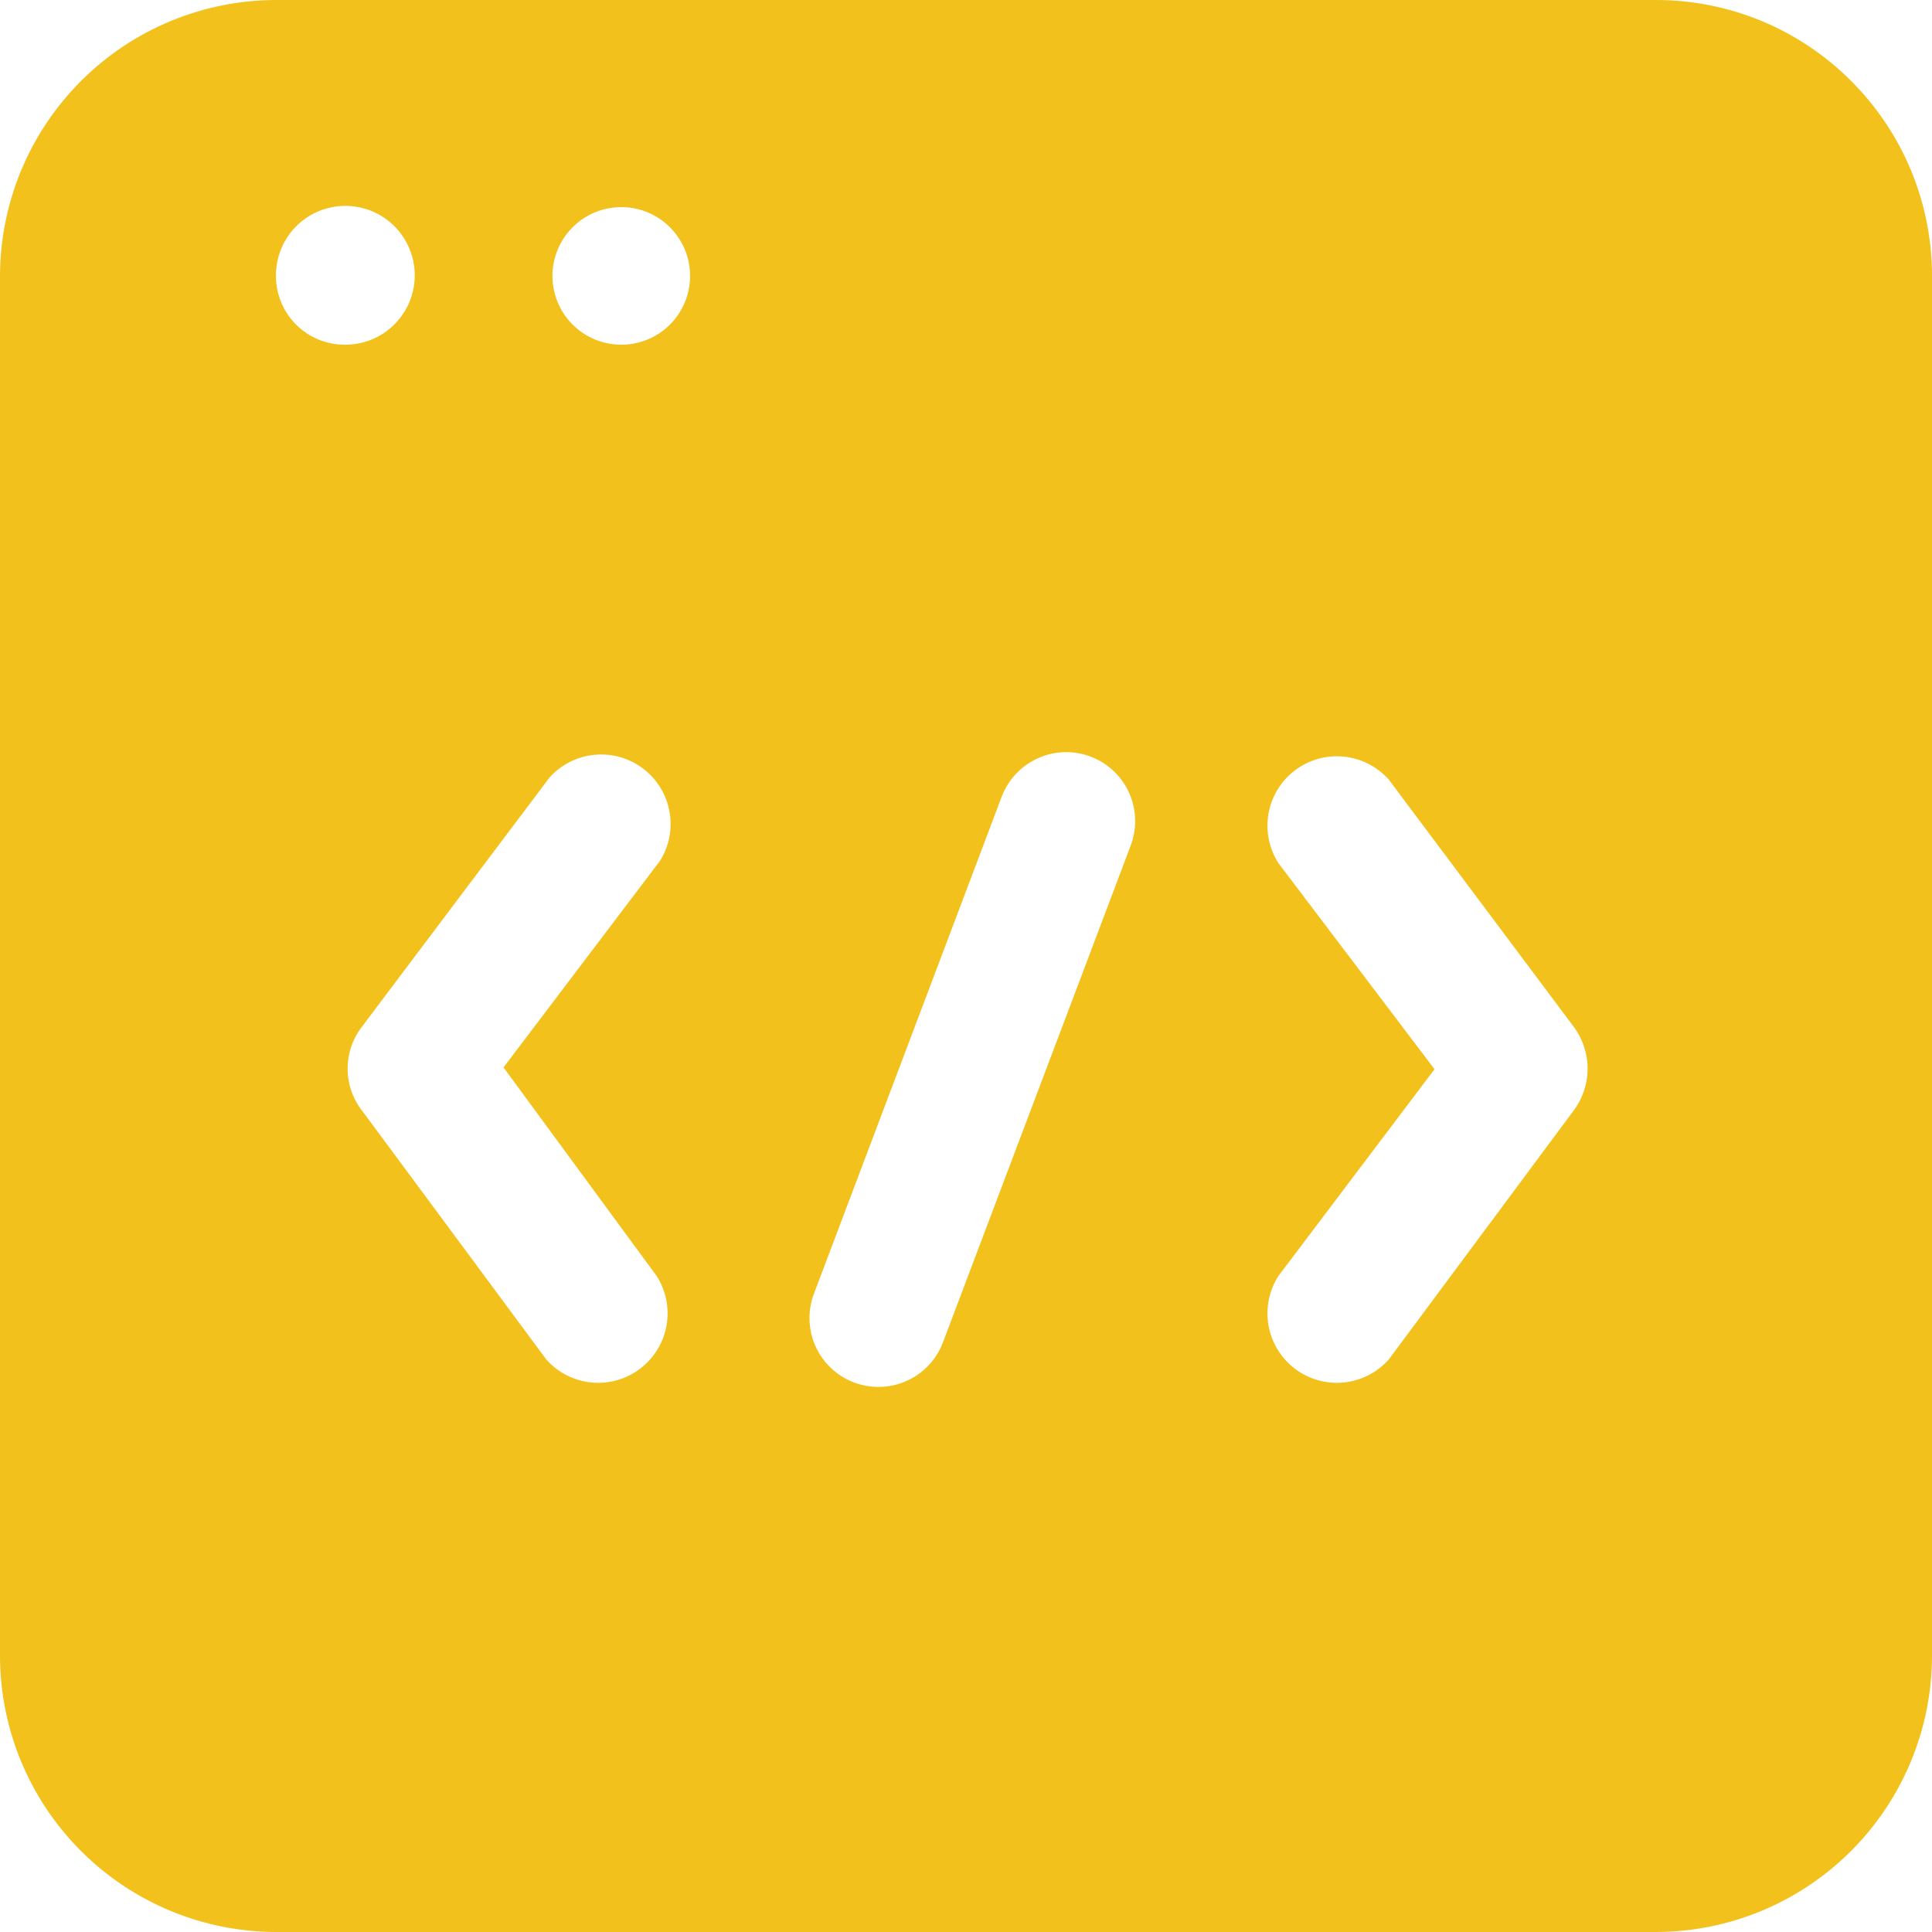 <svg width="26" height="26" viewBox="0 0 26 26" fill="none" xmlns="http://www.w3.org/2000/svg">
<path fill-rule="evenodd" clip-rule="evenodd" d="M24.911 1.089C24.567 0.744 24.158 0.47 23.708 0.283C23.257 0.096 22.774 -0 22.287 1.266e-07H3.713C2.729 0.002 1.786 0.394 1.09 1.09C0.394 1.786 0.002 2.729 0 3.713V22.287C0.002 23.271 0.394 24.214 1.09 24.91C1.786 25.606 2.729 25.998 3.713 26H22.287C23.271 25.998 24.214 25.606 24.91 24.91C25.606 24.214 25.998 23.271 26 22.287V3.713C26 3.226 25.904 2.743 25.717 2.292C25.53 1.842 25.256 1.433 24.911 1.089ZM3.713 3.713C3.712 3.528 3.765 3.346 3.867 3.191C3.969 3.036 4.115 2.915 4.286 2.843C4.457 2.772 4.646 2.752 4.828 2.788C5.01 2.824 5.177 2.913 5.308 3.044C5.439 3.175 5.528 3.343 5.564 3.525C5.6 3.707 5.581 3.895 5.509 4.066C5.437 4.237 5.316 4.383 5.162 4.485C5.007 4.587 4.825 4.641 4.639 4.639C4.394 4.639 4.158 4.542 3.984 4.368C3.811 4.194 3.713 3.959 3.713 3.713ZM8.84 17.176C8.965 17.375 9.011 17.612 8.969 17.843C8.927 18.073 8.799 18.28 8.612 18.421C8.425 18.562 8.192 18.628 7.959 18.605C7.725 18.582 7.509 18.472 7.353 18.297L4.875 14.95C4.747 14.788 4.678 14.588 4.678 14.381C4.678 14.175 4.747 13.975 4.875 13.812L7.394 10.465C7.55 10.29 7.766 10.181 7.999 10.158C8.233 10.135 8.466 10.201 8.653 10.342C8.84 10.483 8.967 10.689 9.009 10.92C9.052 11.15 9.006 11.388 8.881 11.586L6.776 14.365L8.84 17.176ZM8.361 4.639C8.177 4.639 7.998 4.585 7.846 4.483C7.694 4.381 7.575 4.237 7.505 4.068C7.435 3.898 7.416 3.712 7.452 3.532C7.488 3.353 7.576 3.188 7.706 3.058C7.835 2.929 8 2.84 8.18 2.805C8.36 2.769 8.546 2.787 8.715 2.857C8.884 2.927 9.029 3.046 9.131 3.199C9.233 3.351 9.287 3.53 9.287 3.713C9.287 3.959 9.189 4.194 9.016 4.368C8.842 4.542 8.606 4.639 8.361 4.639ZM15.218 11.375L12.691 18.062C12.605 18.292 12.431 18.479 12.207 18.581C11.983 18.683 11.727 18.692 11.497 18.606C11.266 18.52 11.079 18.346 10.977 18.122C10.875 17.898 10.866 17.642 10.953 17.412L13.479 10.725C13.566 10.494 13.74 10.307 13.964 10.206C14.188 10.103 14.443 10.094 14.674 10.181C14.904 10.267 15.091 10.441 15.193 10.665C15.295 10.889 15.304 11.144 15.218 11.375ZM21.174 14.95L18.688 18.297C18.531 18.472 18.315 18.582 18.082 18.605C17.849 18.628 17.615 18.562 17.428 18.421C17.241 18.28 17.114 18.073 17.072 17.843C17.03 17.612 17.076 17.375 17.201 17.176L19.305 14.389L17.201 11.611C17.076 11.412 17.03 11.175 17.072 10.944C17.114 10.713 17.241 10.507 17.428 10.366C17.615 10.225 17.849 10.159 18.082 10.182C18.315 10.205 18.531 10.315 18.688 10.489L21.174 13.812C21.298 13.976 21.365 14.176 21.365 14.381C21.365 14.587 21.298 14.786 21.174 14.95Z" fill="#F3C11B"/>
</svg>
